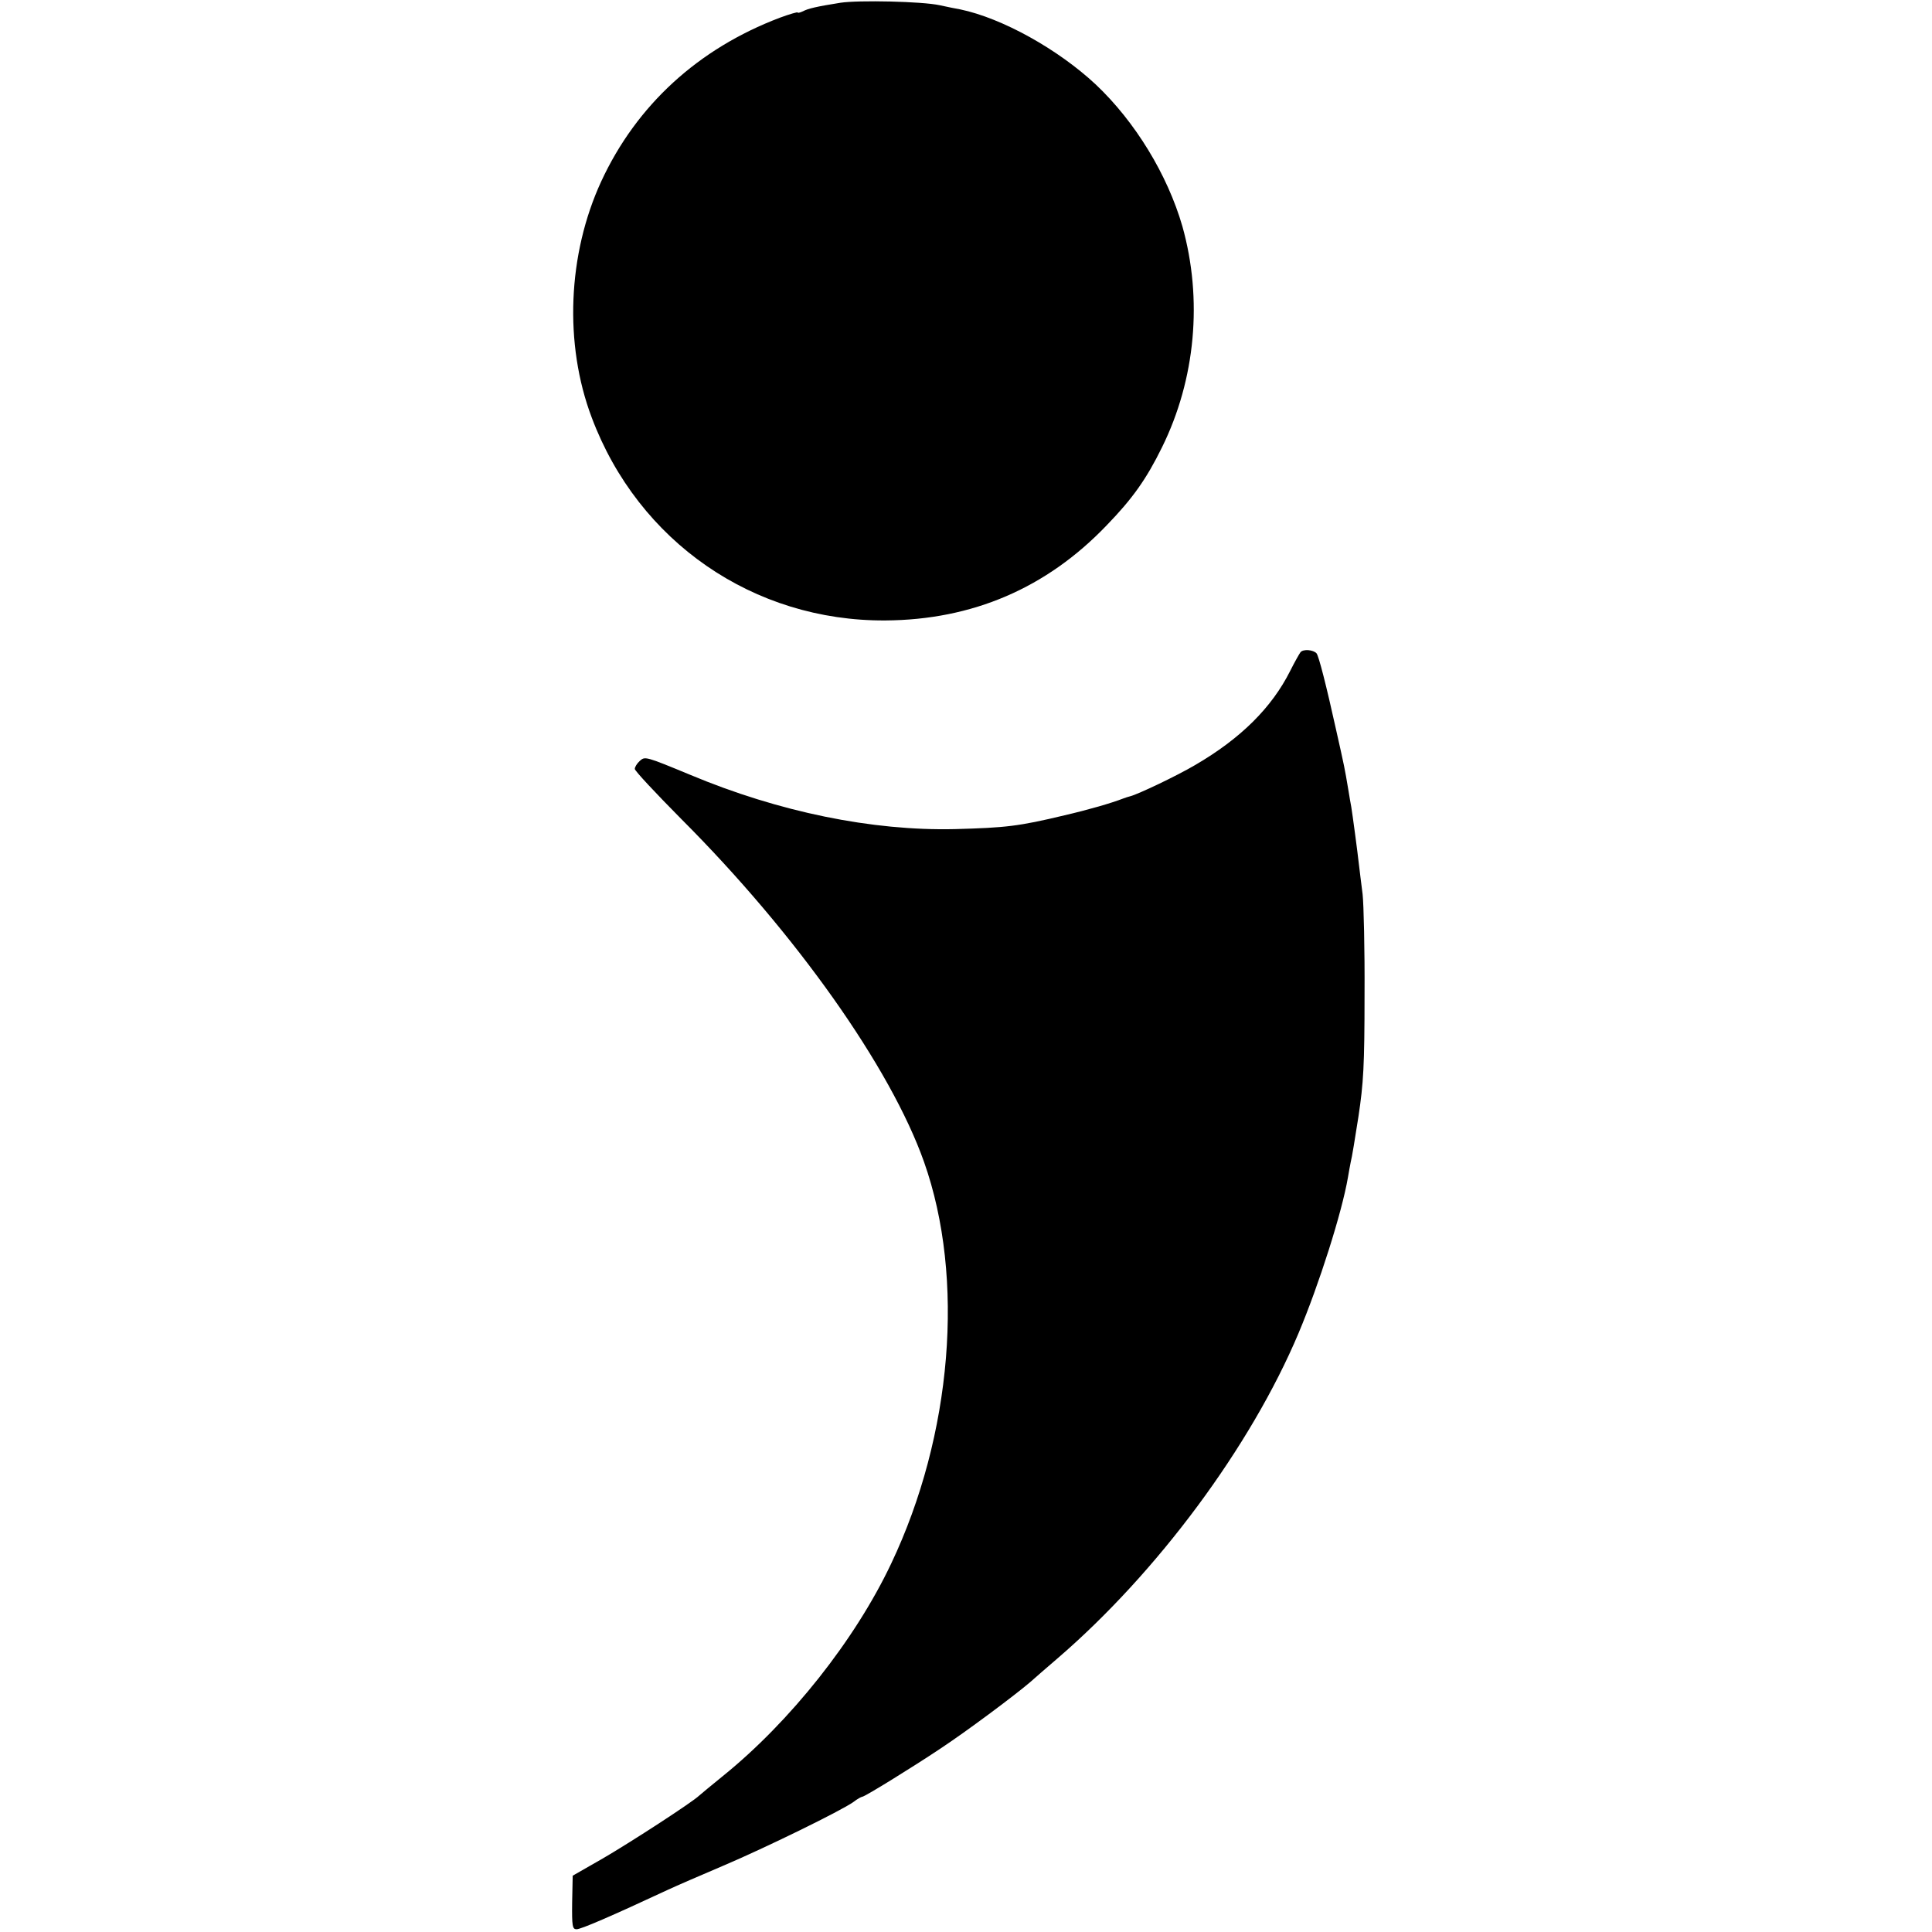 <?xml version="1.0" standalone="no"?>
<!DOCTYPE svg PUBLIC "-//W3C//DTD SVG 20010904//EN"
 "http://www.w3.org/TR/2001/REC-SVG-20010904/DTD/svg10.dtd">
<svg version="1.0" xmlns="http://www.w3.org/2000/svg"
 width="700pt" height="700pt" viewBox="0 0 700 700"
 preserveAspectRatio="xMidYMid meet">
<g transform="translate(0,700) scale(0.1,-0.1)"
fill="#000000" stroke="none">
<path d="M3045 6990 c-88 -14 -117 -21 -136 -31 -11 -5 -19 -7 -19 -4 0 2 -29
-6 -64 -19 -296 -112 -520 -317 -648 -594 -121 -263 -135 -588 -34 -855 169
-450 586 -738 1064 -735 315 2 584 117 802 345 94 97 144 168 200 282 122 247
148 537 74 801 -54 187 -171 379 -314 514 -136 127 -338 240 -491 272 -13 2
-46 9 -74 15 -64 14 -294 19 -360 9z"/>
<path d="M4712 4637 c-5 -7 -22 -37 -37 -67 -67 -134 -180 -246 -345 -342 -66
-39 -207 -106 -235 -113 -5 -1 -17 -5 -25 -8 -44 -17 -123 -40 -213 -61 -167
-40 -213 -45 -397 -50 -300 -7 -638 62 -960 197 -162 67 -163 67 -182 50 -10
-9 -18 -22 -18 -29 0 -7 76 -88 168 -181 416 -416 759 -901 880 -1243 149
-421 102 -990 -119 -1455 -131 -277 -366 -573 -610 -770 -41 -33 -79 -65 -86
-71 -25 -24 -245 -167 -348 -227 l-110 -63 -2 -97 c-1 -86 1 -97 16 -97 16 0
123 46 331 143 30 14 120 53 200 87 153 65 427 199 472 231 14 11 29 19 32 19
9 0 182 107 281 173 97 64 267 191 326 241 19 17 64 56 99 86 362 311 702 769
875 1180 74 176 157 436 179 565 3 17 7 41 10 55 4 14 16 88 28 165 18 120 22
183 22 440 1 165 -3 329 -7 365 -5 36 -10 83 -13 105 -6 54 -24 187 -28 211
-2 10 -7 39 -11 64 -13 77 -13 78 -45 220 -34 154 -62 264 -70 273 -12 13 -48
16 -58 4z"/>
</g>
</svg>
